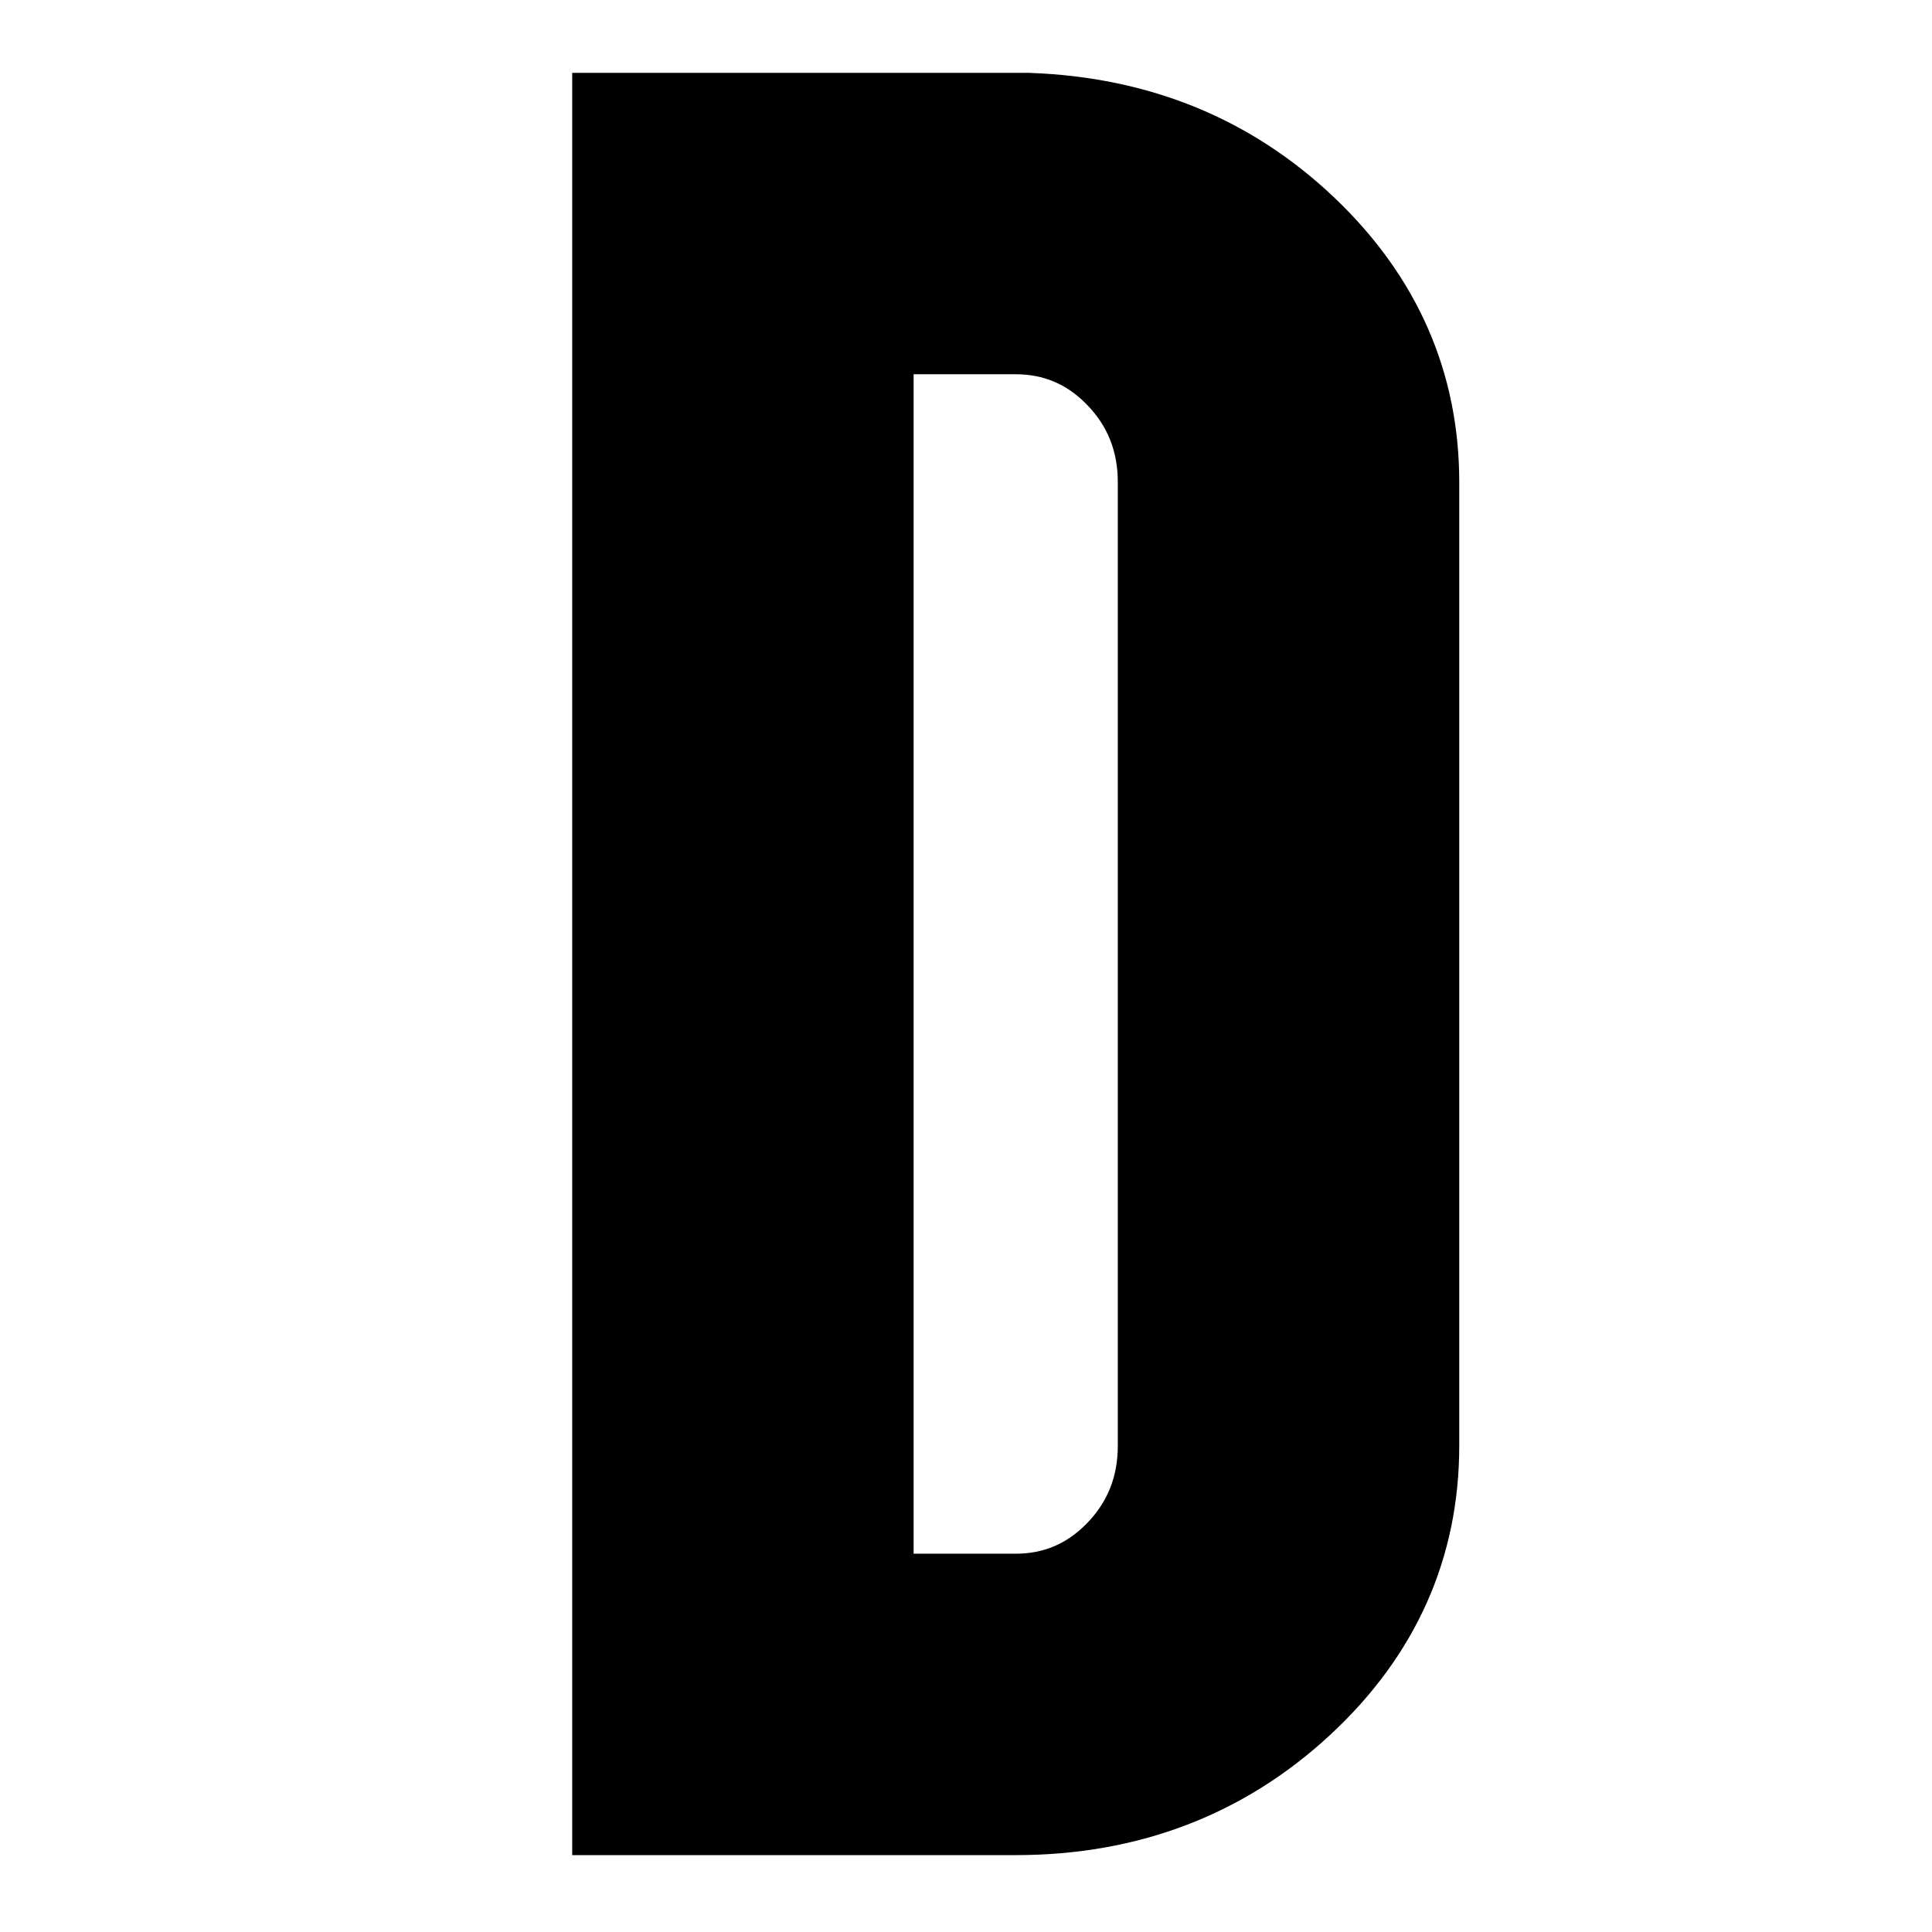 <?xml version="1.0" encoding="utf-8"?>
<!-- Generator: Adobe Illustrator 16.0.0, SVG Export Plug-In . SVG Version: 6.00 Build 0)  -->
<!DOCTYPE svg PUBLIC "-//W3C//DTD SVG 1.1//EN" "http://www.w3.org/Graphics/SVG/1.1/DTD/svg11.dtd">
<svg version="1.1" id="Ebene_1" xmlns="http://www.w3.org/2000/svg" xmlns:xlink="http://www.w3.org/1999/xlink" x="0px" y="0px"
	 width="150px" height="150px" viewBox="0 0 150 150" enable-background="new 0 0 150 150" xml:space="preserve">
<path d="M44.426,144.031V5.654h35.537V5.66c9.318,0.333,17.244,3.597,23.656,9.704c6.421,6.115,9.677,13.544,9.677,22.081v74.795
	c0,8.73-3.369,16.285-10.015,22.451c-6.684,6.197-14.898,9.34-24.422,9.34H44.426z M78.859,120.629c2.162,0,3.959-0.762,5.498-2.328
	c1.635-1.666,2.429-3.648,2.429-6.061V37.445c0-2.412-0.794-4.394-2.429-6.059c-1.539-1.567-3.336-2.329-5.498-2.329h-7.925v91.572
	H78.859z"/>
</svg>
